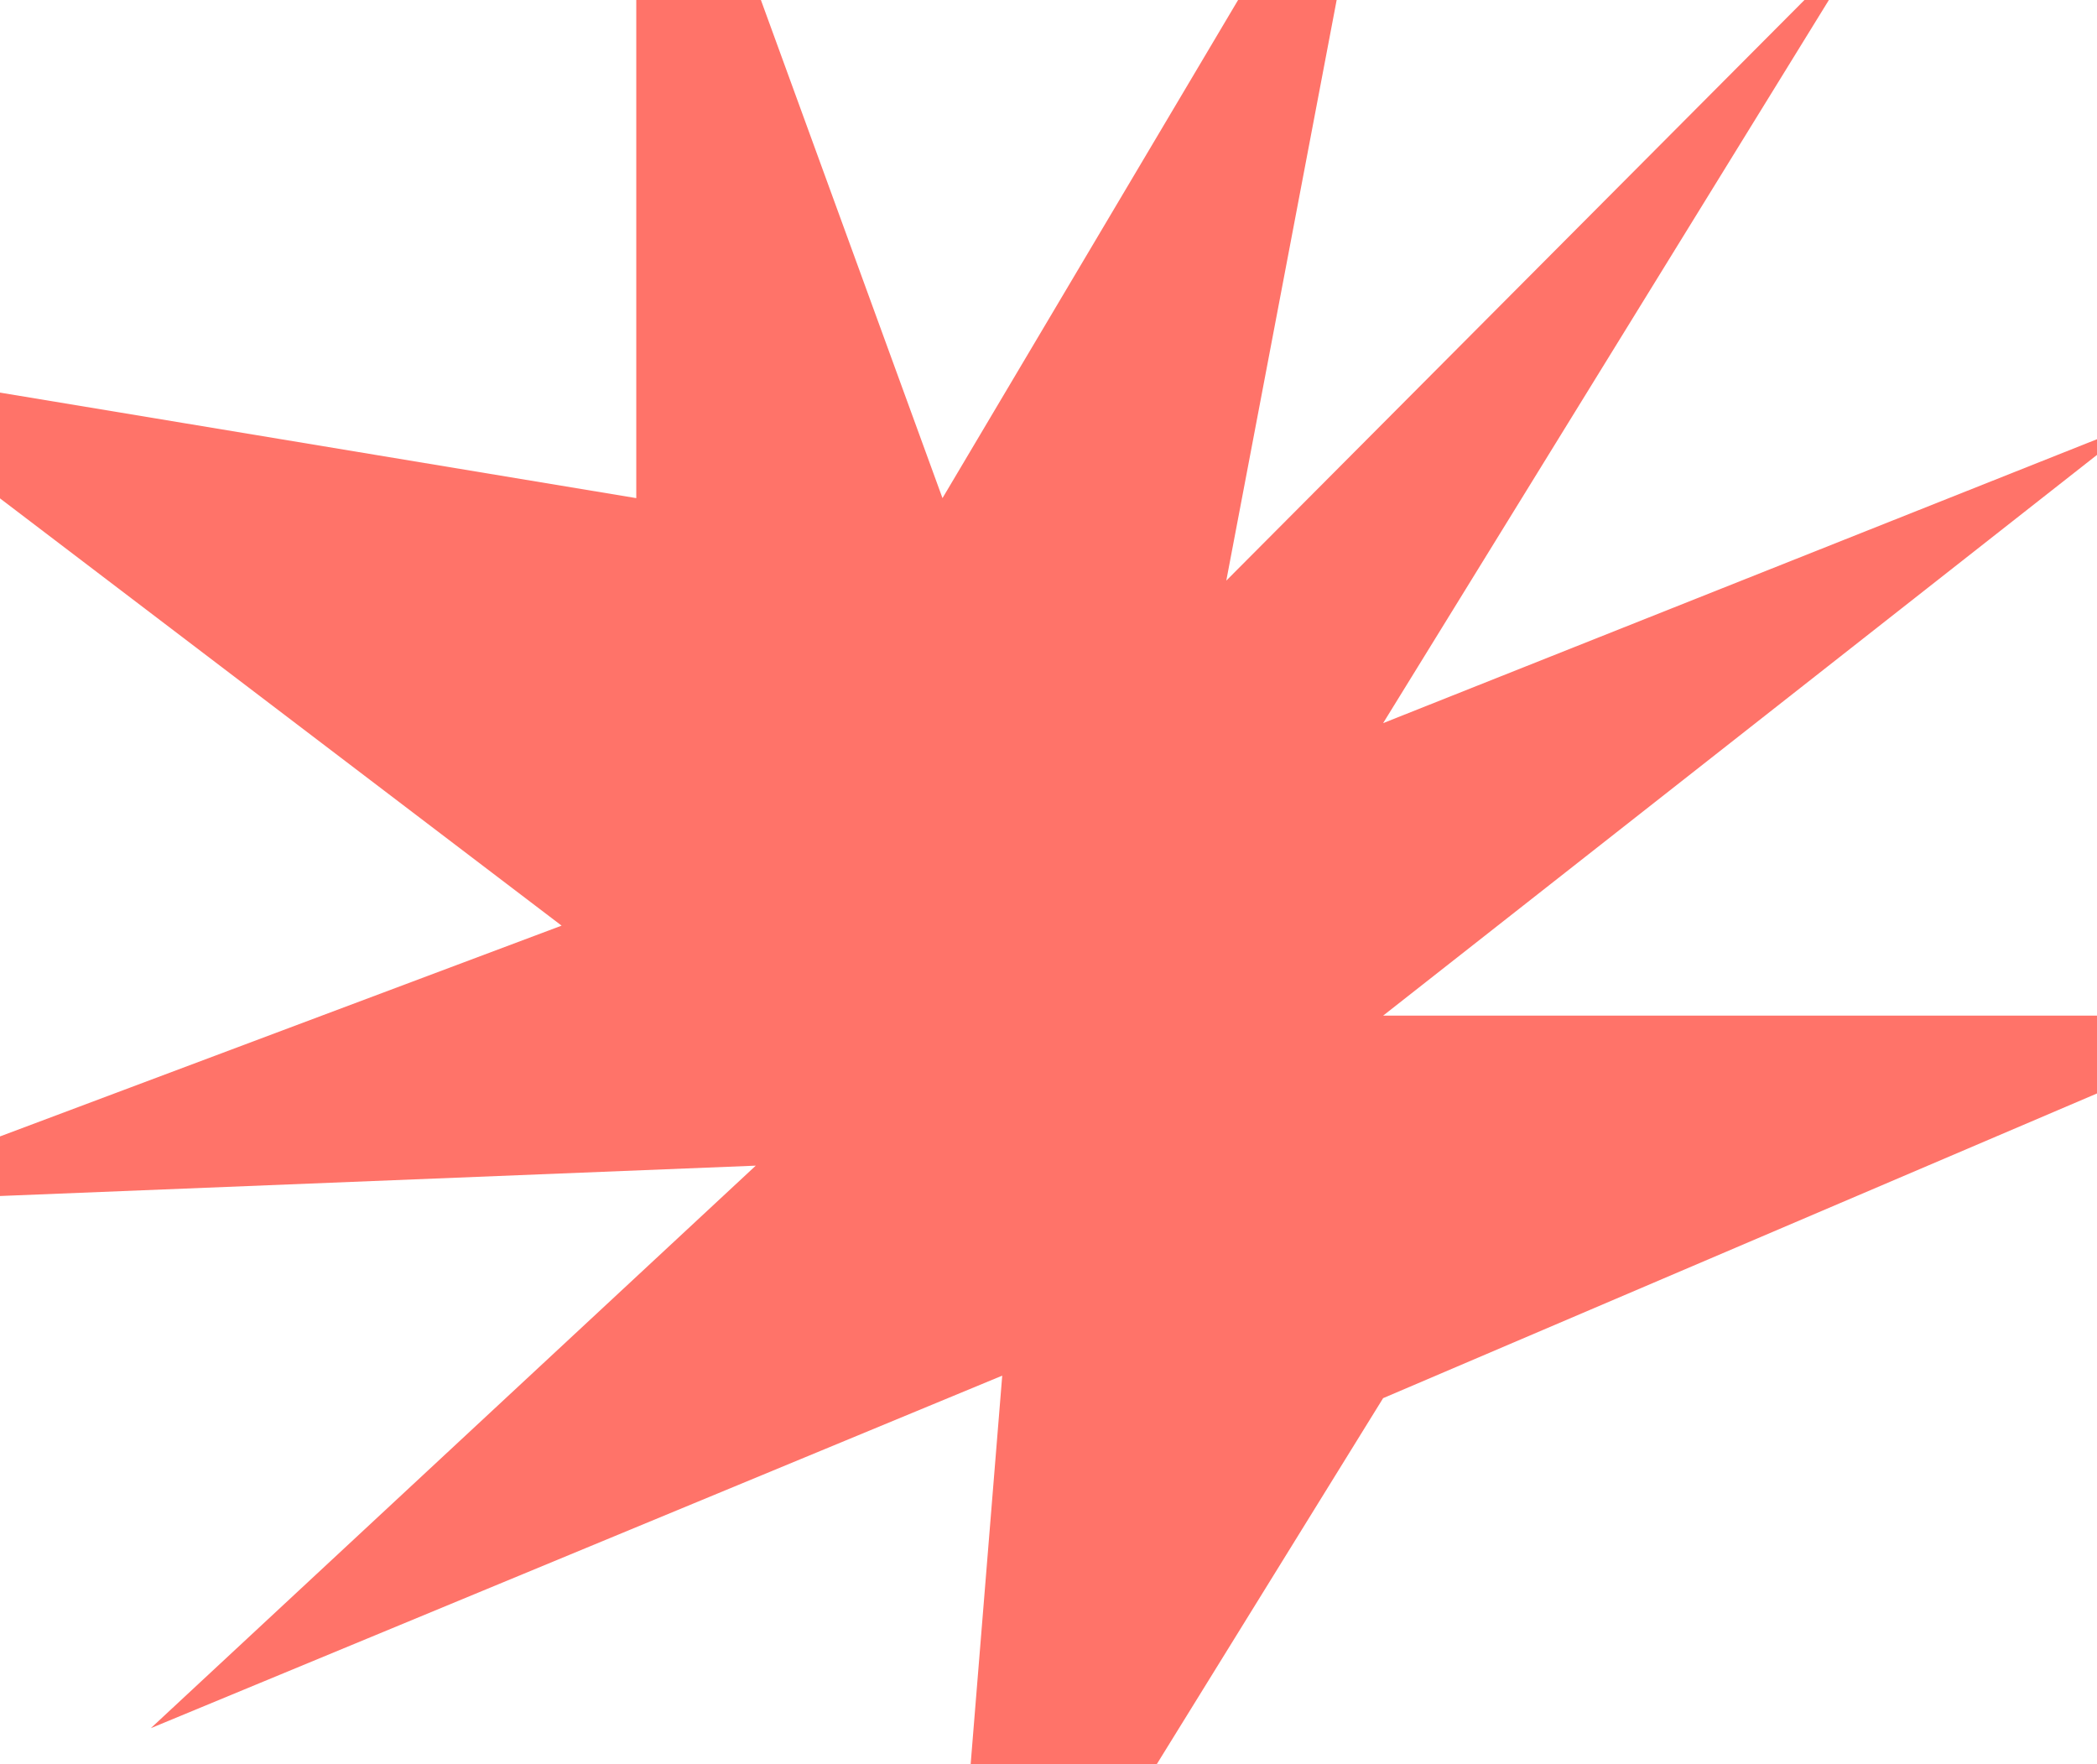 <?xml version="1.0" encoding="UTF-8"?> <svg xmlns="http://www.w3.org/2000/svg" width="460" height="387" viewBox="0 0 460 387" fill="none"><path d="M303.403 306.701L206.745 463L219.85 301.763L33.085 379.093L165.787 255.698L-39 263.923L123.192 203.049L-39 79.654L139.574 109.269V-75L206.745 109.269L303.403 -53.612L269 127.367L409.894 -14.125L303.403 158.627L468.872 92.817L303.403 222.791H500L303.403 306.701Z" fill="#FF7369"></path></svg> 